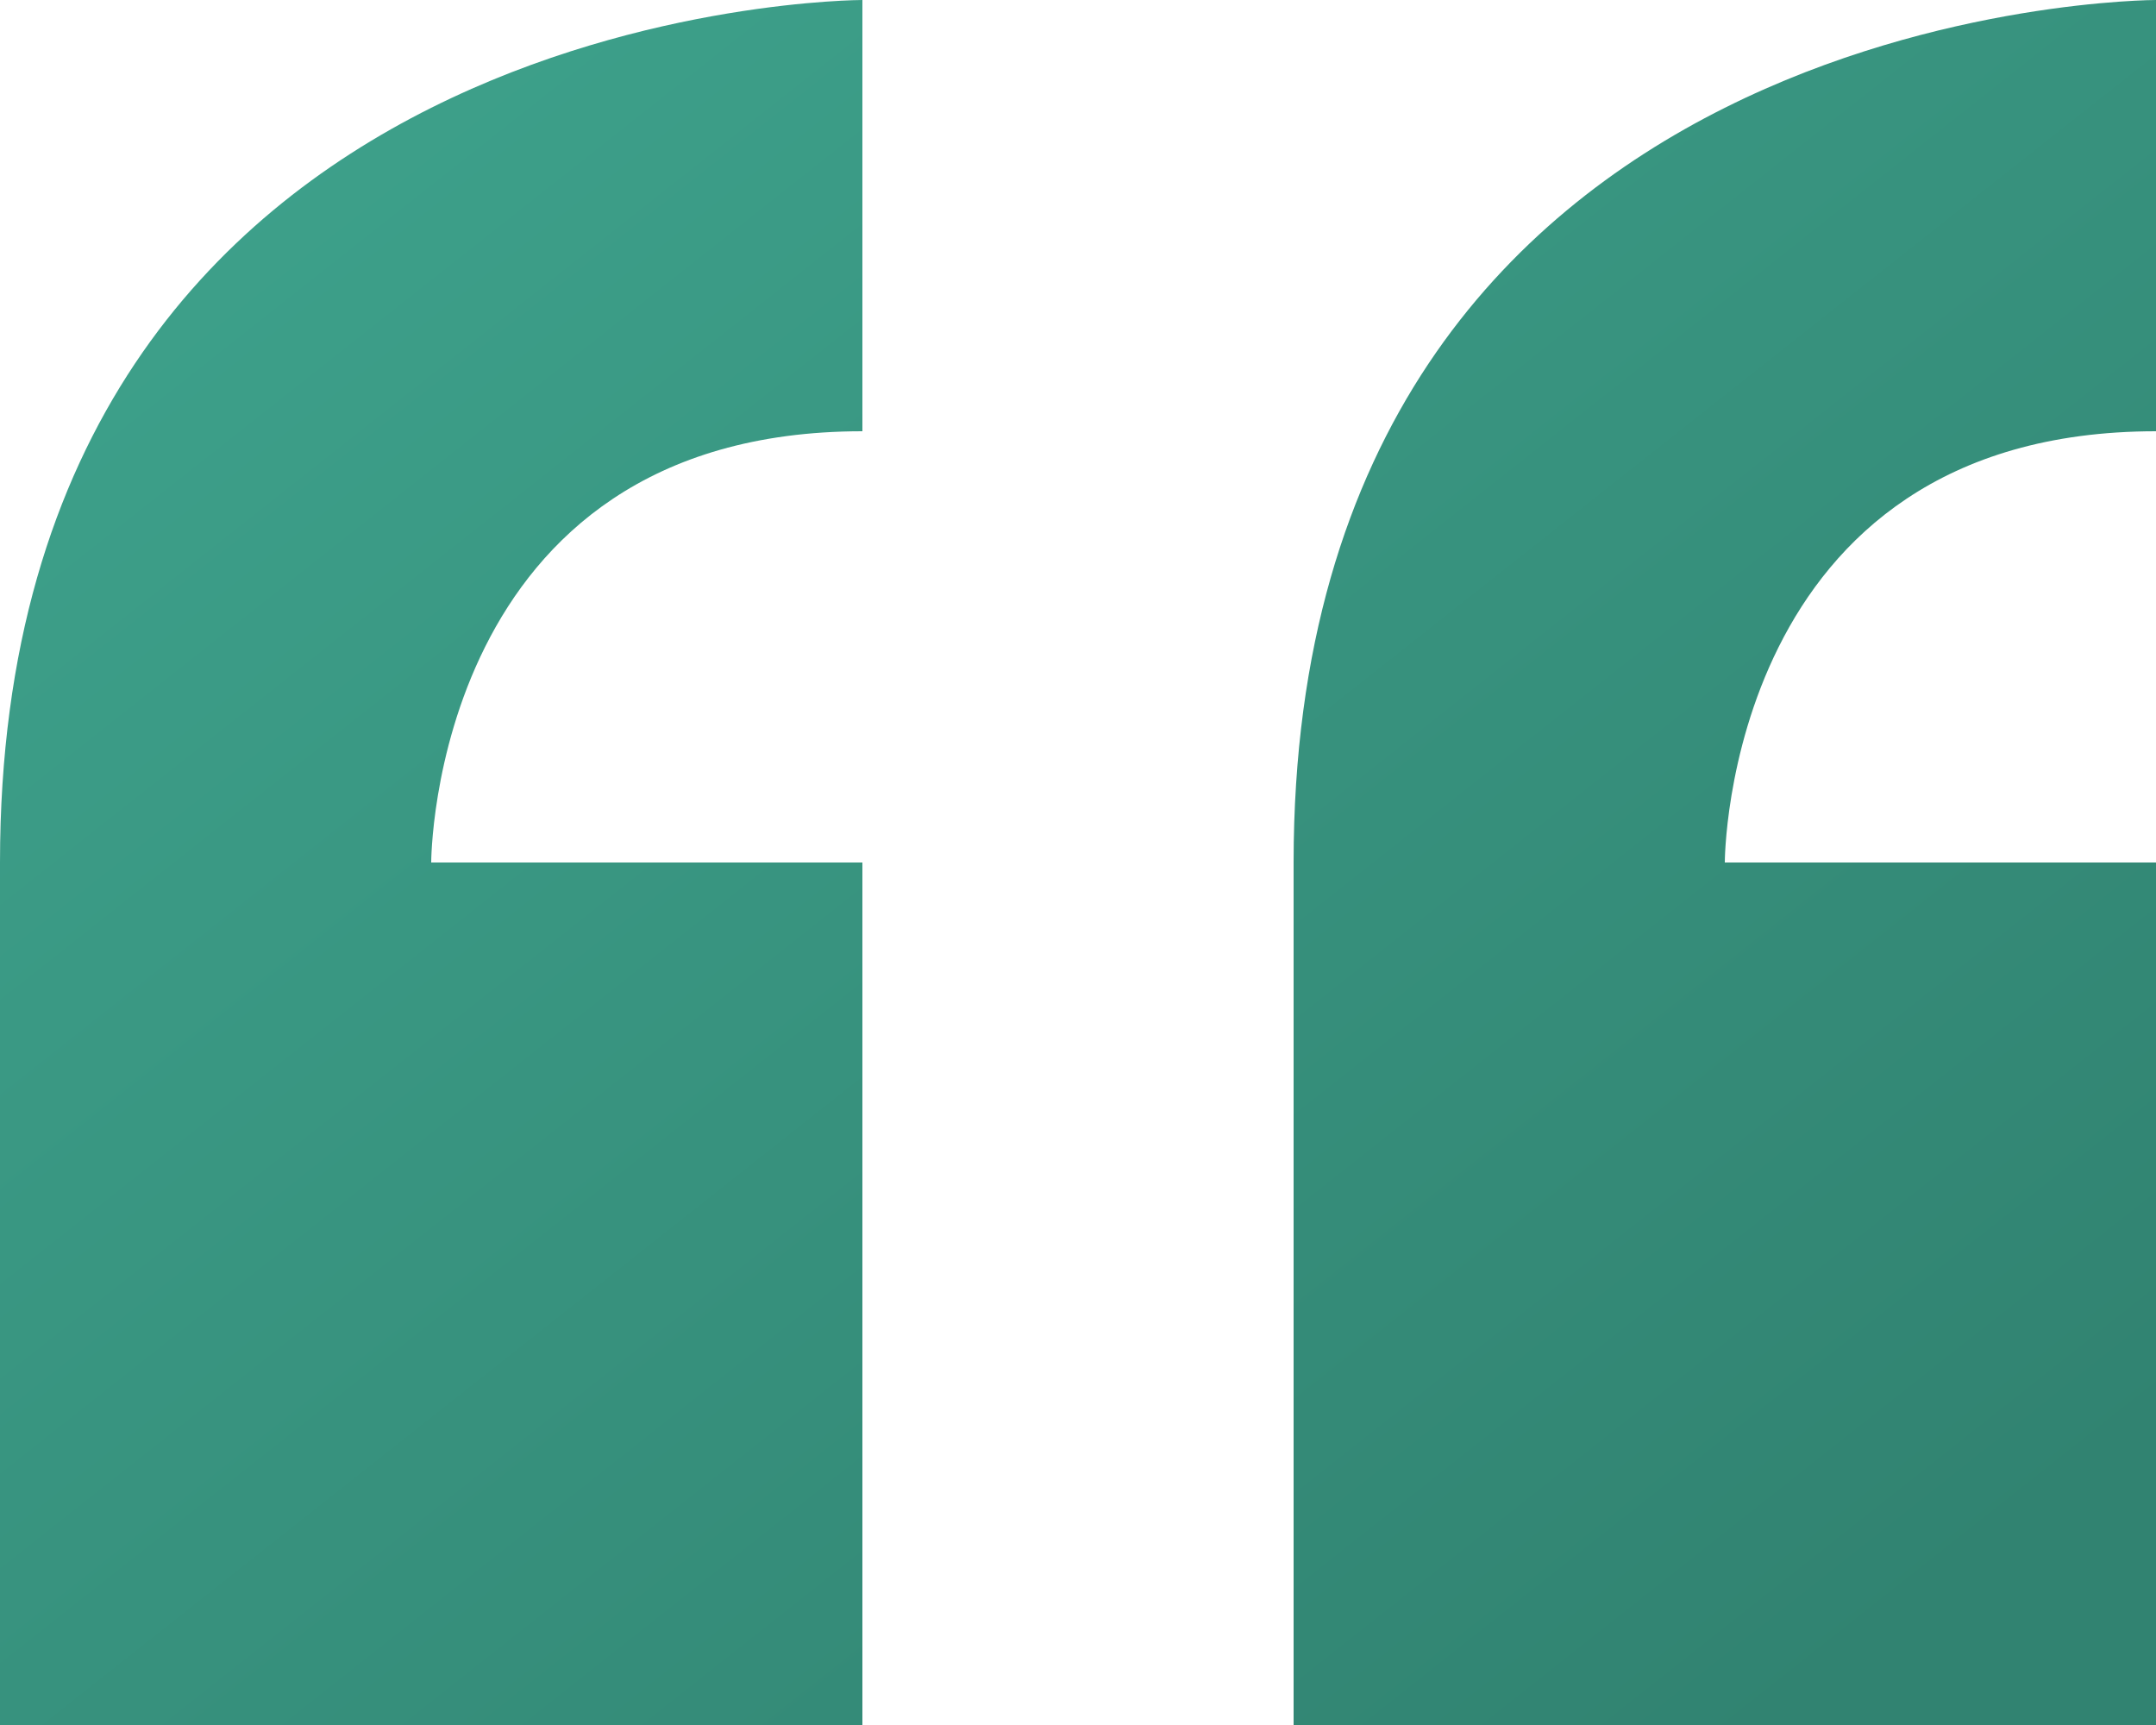 <?xml version="1.0" encoding="UTF-8"?> <svg xmlns="http://www.w3.org/2000/svg" xmlns:xlink="http://www.w3.org/1999/xlink" id="Layer_1" version="1.1" viewBox="0 0 640 512"><defs><style> .st0 { fill: url(#linear-gradient); } </style><linearGradient id="linear-gradient" x1="127.9" y1="12.9" x2="524.7" y2="515.1" gradientUnits="userSpaceOnUse"><stop offset="0" stop-color="#3da08a"></stop><stop offset="1" stop-color="#318371"></stop></linearGradient></defs><path class="st0" d="M0,256v256h256v-256h-128s0-128,128-128V0S0,0,0,256ZM640,128V0s-256,0-256,256v256h256v-256h-128s0-128,128-128Z"></path></svg> 